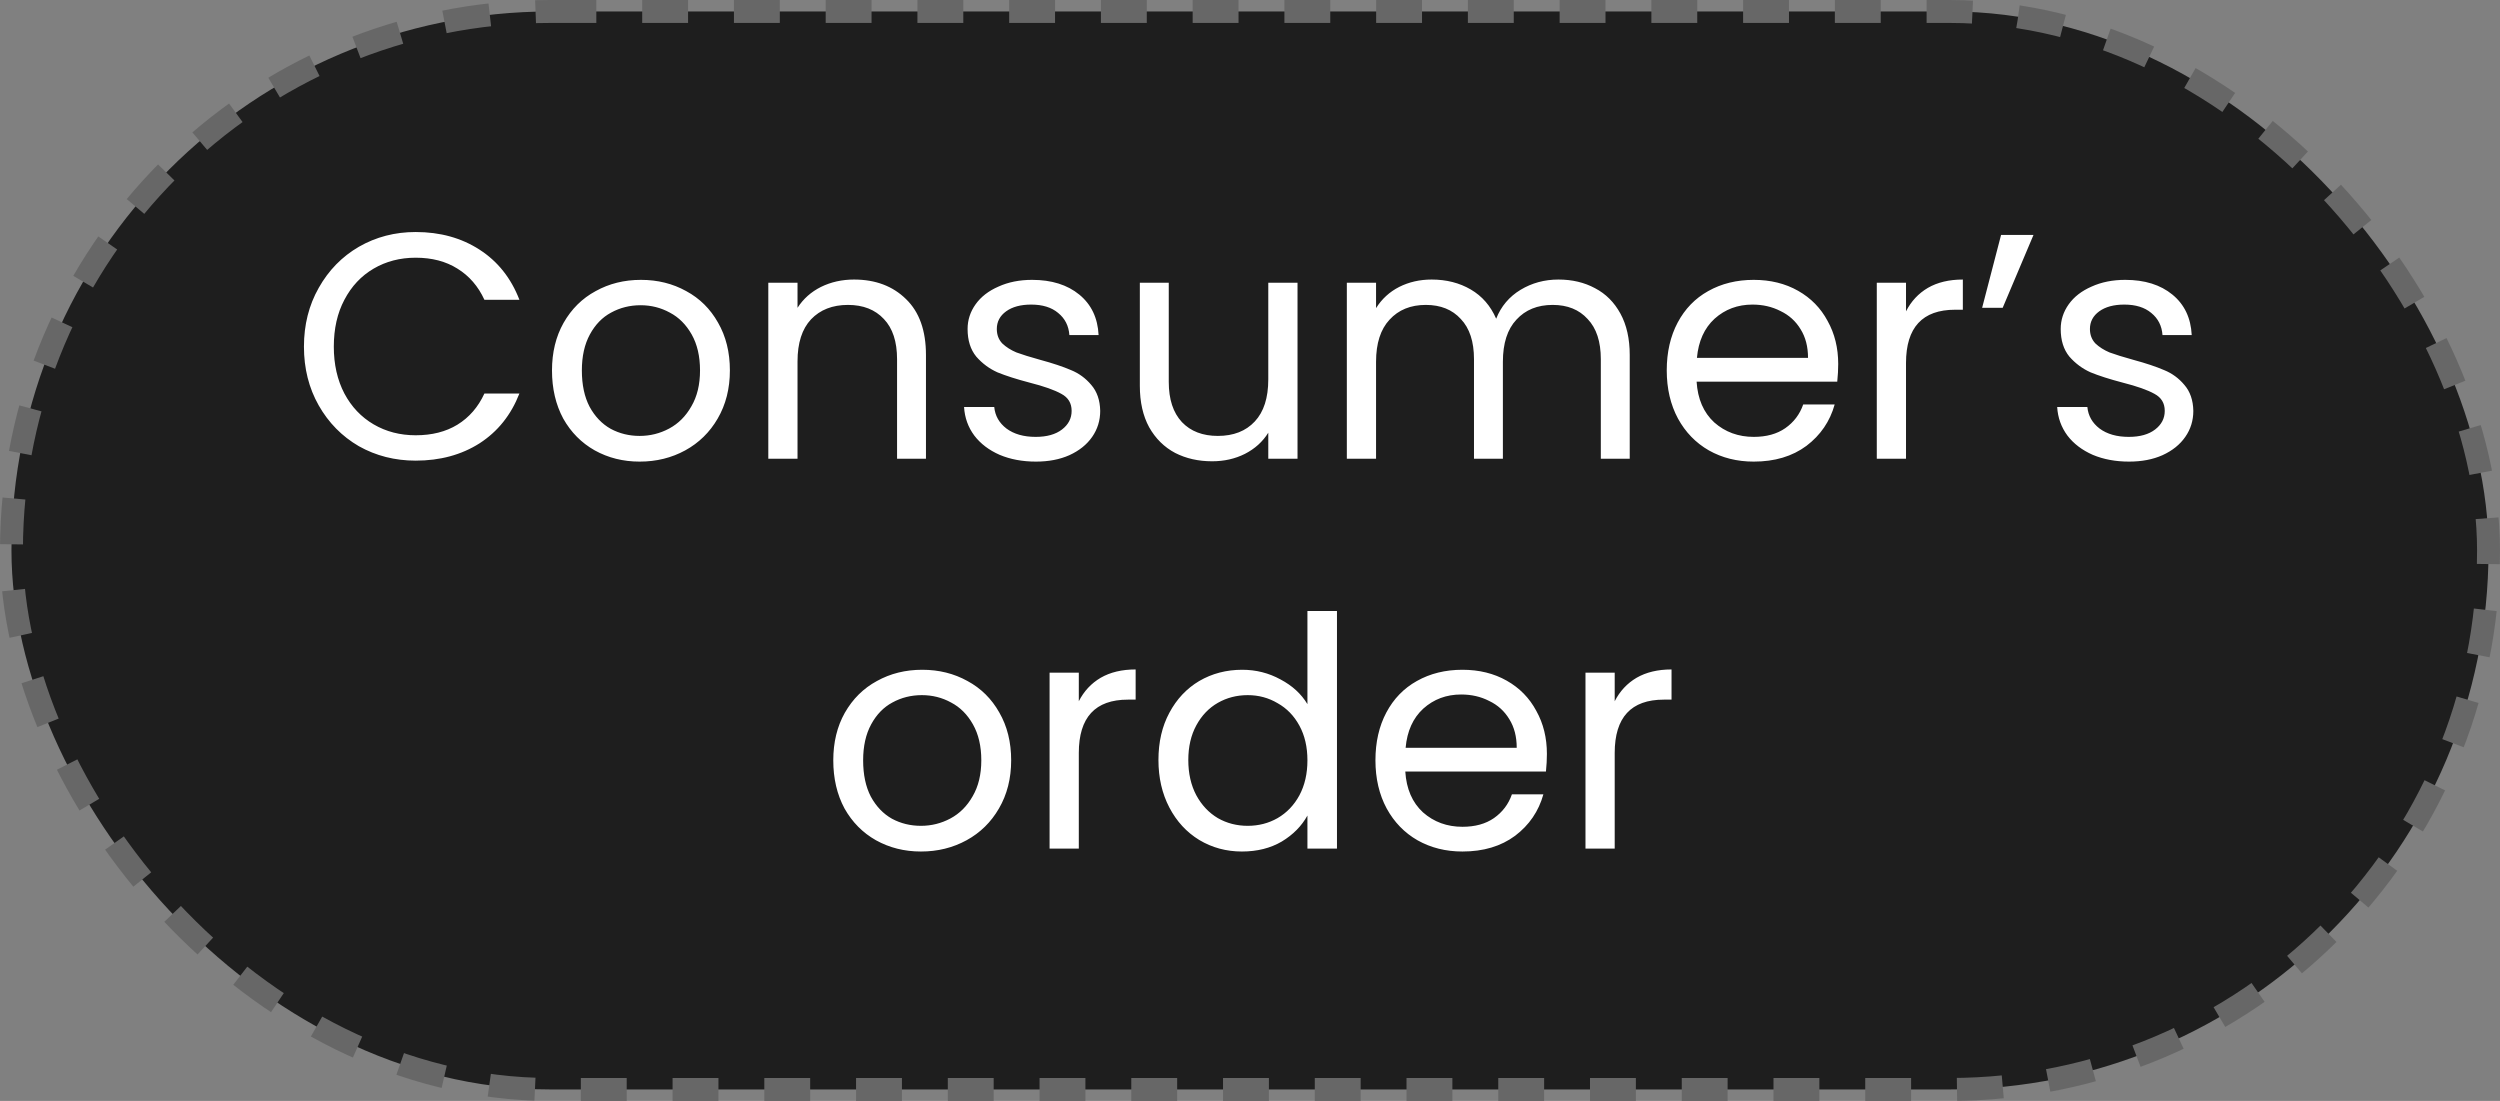 <?xml version="1.0" encoding="UTF-8"?> <svg xmlns="http://www.w3.org/2000/svg" width="109" height="48" viewBox="0 0 109 48" fill="none"><rect x="0" y="0" width="109" height="48" fill="#808080" stroke="none"/> <rect x="0.5" y="0.5" width="108" height="47" rx="23.5" fill="#1E1E1E"></rect> <rect x="0.5" y="0.5" width="108" height="47" rx="23.5" stroke="#676767" stroke-dasharray="2 2"></rect> <path d="M13.252 15.114C13.252 14.162 13.467 13.308 13.896 12.552C14.326 11.787 14.909 11.189 15.646 10.76C16.393 10.331 17.219 10.116 18.124 10.116C19.188 10.116 20.117 10.373 20.91 10.886C21.704 11.399 22.282 12.127 22.646 13.07H21.12C20.85 12.482 20.458 12.029 19.944 11.712C19.44 11.395 18.834 11.236 18.124 11.236C17.443 11.236 16.832 11.395 16.29 11.712C15.749 12.029 15.324 12.482 15.016 13.07C14.708 13.649 14.554 14.33 14.554 15.114C14.554 15.889 14.708 16.57 15.016 17.158C15.324 17.737 15.749 18.185 16.29 18.502C16.832 18.819 17.443 18.978 18.124 18.978C18.834 18.978 19.44 18.824 19.944 18.516C20.458 18.199 20.85 17.746 21.12 17.158H22.646C22.282 18.091 21.704 18.815 20.91 19.328C20.117 19.832 19.188 20.084 18.124 20.084C17.219 20.084 16.393 19.874 15.646 19.454C14.909 19.025 14.326 18.432 13.896 17.676C13.467 16.92 13.252 16.066 13.252 15.114ZM27.889 20.126C27.17 20.126 26.517 19.963 25.929 19.636C25.35 19.309 24.893 18.847 24.557 18.25C24.23 17.643 24.067 16.943 24.067 16.15C24.067 15.366 24.235 14.675 24.571 14.078C24.916 13.471 25.383 13.009 25.971 12.692C26.559 12.365 27.217 12.202 27.945 12.202C28.673 12.202 29.331 12.365 29.919 12.692C30.507 13.009 30.969 13.467 31.305 14.064C31.65 14.661 31.823 15.357 31.823 16.15C31.823 16.943 31.645 17.643 31.291 18.25C30.945 18.847 30.474 19.309 29.877 19.636C29.279 19.963 28.617 20.126 27.889 20.126ZM27.889 19.006C28.346 19.006 28.776 18.899 29.177 18.684C29.578 18.469 29.9 18.147 30.143 17.718C30.395 17.289 30.521 16.766 30.521 16.15C30.521 15.534 30.399 15.011 30.157 14.582C29.914 14.153 29.597 13.835 29.205 13.63C28.813 13.415 28.388 13.308 27.931 13.308C27.464 13.308 27.035 13.415 26.643 13.63C26.26 13.835 25.952 14.153 25.719 14.582C25.485 15.011 25.369 15.534 25.369 16.15C25.369 16.775 25.481 17.303 25.705 17.732C25.938 18.161 26.246 18.483 26.629 18.698C27.012 18.903 27.431 19.006 27.889 19.006ZM37.236 12.188C38.169 12.188 38.925 12.473 39.504 13.042C40.083 13.602 40.372 14.414 40.372 15.478V20H39.112V15.66C39.112 14.895 38.921 14.311 38.538 13.91C38.155 13.499 37.633 13.294 36.97 13.294C36.298 13.294 35.761 13.504 35.36 13.924C34.968 14.344 34.772 14.955 34.772 15.758V20H33.498V12.328H34.772V13.42C35.024 13.028 35.365 12.725 35.794 12.51C36.233 12.295 36.713 12.188 37.236 12.188ZM45.169 20.126C44.581 20.126 44.054 20.028 43.587 19.832C43.12 19.627 42.752 19.347 42.481 18.992C42.21 18.628 42.061 18.213 42.033 17.746H43.349C43.386 18.129 43.564 18.441 43.881 18.684C44.208 18.927 44.632 19.048 45.155 19.048C45.64 19.048 46.023 18.941 46.303 18.726C46.583 18.511 46.723 18.241 46.723 17.914C46.723 17.578 46.574 17.331 46.275 17.172C45.976 17.004 45.514 16.841 44.889 16.682C44.32 16.533 43.853 16.383 43.489 16.234C43.134 16.075 42.826 15.847 42.565 15.548C42.313 15.24 42.187 14.839 42.187 14.344C42.187 13.952 42.304 13.593 42.537 13.266C42.77 12.939 43.102 12.683 43.531 12.496C43.96 12.3 44.45 12.202 45.001 12.202C45.85 12.202 46.536 12.417 47.059 12.846C47.582 13.275 47.862 13.863 47.899 14.61H46.625C46.597 14.209 46.434 13.887 46.135 13.644C45.846 13.401 45.454 13.28 44.959 13.28C44.502 13.28 44.138 13.378 43.867 13.574C43.596 13.77 43.461 14.027 43.461 14.344C43.461 14.596 43.54 14.806 43.699 14.974C43.867 15.133 44.072 15.263 44.315 15.366C44.567 15.459 44.912 15.567 45.351 15.688C45.902 15.837 46.35 15.987 46.695 16.136C47.04 16.276 47.334 16.491 47.577 16.78C47.829 17.069 47.96 17.447 47.969 17.914C47.969 18.334 47.852 18.712 47.619 19.048C47.386 19.384 47.054 19.65 46.625 19.846C46.205 20.033 45.72 20.126 45.169 20.126ZM56.572 12.328V20H55.297V18.866C55.055 19.258 54.714 19.566 54.276 19.79C53.846 20.005 53.37 20.112 52.847 20.112C52.25 20.112 51.714 19.991 51.237 19.748C50.761 19.496 50.383 19.123 50.103 18.628C49.833 18.133 49.697 17.531 49.697 16.822V12.328H50.958V16.654C50.958 17.41 51.149 17.993 51.532 18.404C51.914 18.805 52.437 19.006 53.099 19.006C53.781 19.006 54.318 18.796 54.709 18.376C55.102 17.956 55.297 17.345 55.297 16.542V12.328H56.572ZM67.948 12.188C68.546 12.188 69.078 12.314 69.544 12.566C70.011 12.809 70.38 13.177 70.65 13.672C70.921 14.167 71.056 14.769 71.056 15.478V20H69.796V15.66C69.796 14.895 69.605 14.311 69.222 13.91C68.849 13.499 68.341 13.294 67.697 13.294C67.034 13.294 66.507 13.509 66.115 13.938C65.722 14.358 65.526 14.969 65.526 15.772V20H64.266V15.66C64.266 14.895 64.075 14.311 63.693 13.91C63.319 13.499 62.81 13.294 62.166 13.294C61.504 13.294 60.977 13.509 60.584 13.938C60.193 14.358 59.996 14.969 59.996 15.772V20H58.722V12.328H59.996V13.434C60.248 13.033 60.584 12.725 61.005 12.51C61.434 12.295 61.905 12.188 62.419 12.188C63.062 12.188 63.632 12.333 64.126 12.622C64.621 12.911 64.99 13.336 65.233 13.896C65.447 13.355 65.802 12.935 66.296 12.636C66.791 12.337 67.342 12.188 67.948 12.188ZM80.146 15.87C80.146 16.113 80.132 16.369 80.104 16.64H73.972C74.019 17.396 74.276 17.989 74.742 18.418C75.218 18.838 75.792 19.048 76.464 19.048C77.015 19.048 77.472 18.922 77.836 18.67C78.21 18.409 78.471 18.063 78.62 17.634H79.992C79.787 18.371 79.376 18.973 78.76 19.44C78.144 19.897 77.379 20.126 76.464 20.126C75.736 20.126 75.083 19.963 74.504 19.636C73.935 19.309 73.487 18.847 73.16 18.25C72.834 17.643 72.67 16.943 72.67 16.15C72.67 15.357 72.829 14.661 73.146 14.064C73.464 13.467 73.907 13.009 74.476 12.692C75.055 12.365 75.718 12.202 76.464 12.202C77.192 12.202 77.836 12.361 78.396 12.678C78.956 12.995 79.386 13.434 79.684 13.994C79.992 14.545 80.146 15.17 80.146 15.87ZM78.83 15.604C78.83 15.119 78.723 14.703 78.508 14.358C78.294 14.003 78 13.737 77.626 13.56C77.262 13.373 76.856 13.28 76.408 13.28C75.764 13.28 75.214 13.485 74.756 13.896C74.308 14.307 74.052 14.876 73.986 15.604H78.83ZM83.102 13.574C83.326 13.135 83.643 12.795 84.054 12.552C84.474 12.309 84.983 12.188 85.58 12.188V13.504H85.244C83.816 13.504 83.102 14.279 83.102 15.828V20H81.828V12.328H83.102V13.574ZM87.247 10.242H88.661L87.317 13.42H86.421L87.247 10.242ZM92.829 20.126C92.241 20.126 91.714 20.028 91.247 19.832C90.781 19.627 90.412 19.347 90.141 18.992C89.871 18.628 89.721 18.213 89.693 17.746H91.009C91.046 18.129 91.224 18.441 91.541 18.684C91.868 18.927 92.293 19.048 92.815 19.048C93.3 19.048 93.683 18.941 93.963 18.726C94.243 18.511 94.383 18.241 94.383 17.914C94.383 17.578 94.234 17.331 93.935 17.172C93.636 17.004 93.174 16.841 92.549 16.682C91.98 16.533 91.513 16.383 91.149 16.234C90.794 16.075 90.487 15.847 90.225 15.548C89.973 15.24 89.847 14.839 89.847 14.344C89.847 13.952 89.964 13.593 90.197 13.266C90.43 12.939 90.762 12.683 91.191 12.496C91.621 12.3 92.111 12.202 92.661 12.202C93.51 12.202 94.197 12.417 94.719 12.846C95.242 13.275 95.522 13.863 95.559 14.61H94.285C94.257 14.209 94.094 13.887 93.795 13.644C93.506 13.401 93.114 13.28 92.619 13.28C92.162 13.28 91.798 13.378 91.527 13.574C91.257 13.77 91.121 14.027 91.121 14.344C91.121 14.596 91.201 14.806 91.359 14.974C91.527 15.133 91.733 15.263 91.975 15.366C92.227 15.459 92.573 15.567 93.011 15.688C93.562 15.837 94.01 15.987 94.355 16.136C94.701 16.276 94.995 16.491 95.237 16.78C95.489 17.069 95.62 17.447 95.629 17.914C95.629 18.334 95.513 18.712 95.279 19.048C95.046 19.384 94.715 19.65 94.285 19.846C93.865 20.033 93.38 20.126 92.829 20.126ZM40.153 37.126C39.434 37.126 38.781 36.963 38.193 36.636C37.614 36.309 37.157 35.847 36.821 35.25C36.494 34.643 36.331 33.943 36.331 33.15C36.331 32.366 36.498 31.675 36.834 31.078C37.18 30.471 37.647 30.009 38.234 29.692C38.822 29.365 39.48 29.202 40.209 29.202C40.937 29.202 41.594 29.365 42.182 29.692C42.77 30.009 43.233 30.467 43.569 31.064C43.914 31.661 44.087 32.357 44.087 33.15C44.087 33.943 43.909 34.643 43.554 35.25C43.209 35.847 42.738 36.309 42.141 36.636C41.543 36.963 40.88 37.126 40.153 37.126ZM40.153 36.006C40.61 36.006 41.039 35.899 41.441 35.684C41.842 35.469 42.164 35.147 42.407 34.718C42.658 34.289 42.785 33.766 42.785 33.15C42.785 32.534 42.663 32.011 42.42 31.582C42.178 31.153 41.861 30.835 41.468 30.63C41.077 30.415 40.652 30.308 40.194 30.308C39.728 30.308 39.298 30.415 38.907 30.63C38.524 30.835 38.216 31.153 37.983 31.582C37.749 32.011 37.633 32.534 37.633 33.15C37.633 33.775 37.745 34.303 37.968 34.732C38.202 35.161 38.51 35.483 38.892 35.698C39.275 35.903 39.695 36.006 40.153 36.006ZM47.036 30.574C47.26 30.135 47.577 29.795 47.988 29.552C48.408 29.309 48.916 29.188 49.514 29.188V30.504H49.178C47.75 30.504 47.036 31.279 47.036 32.828V37H45.762V29.328H47.036V30.574ZM50.508 33.136C50.508 32.352 50.667 31.666 50.984 31.078C51.302 30.481 51.736 30.019 52.286 29.692C52.846 29.365 53.472 29.202 54.162 29.202C54.76 29.202 55.315 29.342 55.828 29.622C56.342 29.893 56.734 30.252 57.004 30.7V26.64H58.292V37H57.004V35.558C56.752 36.015 56.379 36.393 55.884 36.692C55.39 36.981 54.811 37.126 54.148 37.126C53.467 37.126 52.846 36.958 52.286 36.622C51.736 36.286 51.302 35.815 50.984 35.208C50.667 34.601 50.508 33.911 50.508 33.136ZM57.004 33.15C57.004 32.571 56.888 32.067 56.654 31.638C56.421 31.209 56.104 30.882 55.702 30.658C55.31 30.425 54.876 30.308 54.4 30.308C53.924 30.308 53.49 30.42 53.098 30.644C52.706 30.868 52.394 31.195 52.16 31.624C51.927 32.053 51.81 32.557 51.81 33.136C51.81 33.724 51.927 34.237 52.16 34.676C52.394 35.105 52.706 35.437 53.098 35.67C53.49 35.894 53.924 36.006 54.4 36.006C54.876 36.006 55.31 35.894 55.702 35.67C56.104 35.437 56.421 35.105 56.654 34.676C56.888 34.237 57.004 33.729 57.004 33.15ZM67.445 32.87C67.445 33.113 67.431 33.369 67.403 33.64H61.271C61.318 34.396 61.575 34.989 62.041 35.418C62.517 35.838 63.091 36.048 63.763 36.048C64.314 36.048 64.771 35.922 65.135 35.67C65.508 35.409 65.77 35.063 65.919 34.634H67.291C67.086 35.371 66.675 35.973 66.059 36.44C65.443 36.897 64.678 37.126 63.763 37.126C63.035 37.126 62.382 36.963 61.803 36.636C61.234 36.309 60.786 35.847 60.459 35.25C60.133 34.643 59.969 33.943 59.969 33.15C59.969 32.357 60.128 31.661 60.445 31.064C60.763 30.467 61.206 30.009 61.775 29.692C62.354 29.365 63.017 29.202 63.763 29.202C64.491 29.202 65.135 29.361 65.695 29.678C66.255 29.995 66.684 30.434 66.983 30.994C67.291 31.545 67.445 32.17 67.445 32.87ZM66.129 32.604C66.129 32.119 66.022 31.703 65.807 31.358C65.593 31.003 65.299 30.737 64.925 30.56C64.561 30.373 64.155 30.28 63.707 30.28C63.063 30.28 62.513 30.485 62.055 30.896C61.607 31.307 61.35 31.876 61.285 32.604H66.129ZM70.401 30.574C70.625 30.135 70.942 29.795 71.353 29.552C71.773 29.309 72.281 29.188 72.879 29.188V30.504H72.543C71.115 30.504 70.401 31.279 70.401 32.828V37H69.127V29.328H70.401V30.574Z" fill="white"></path> </svg> 